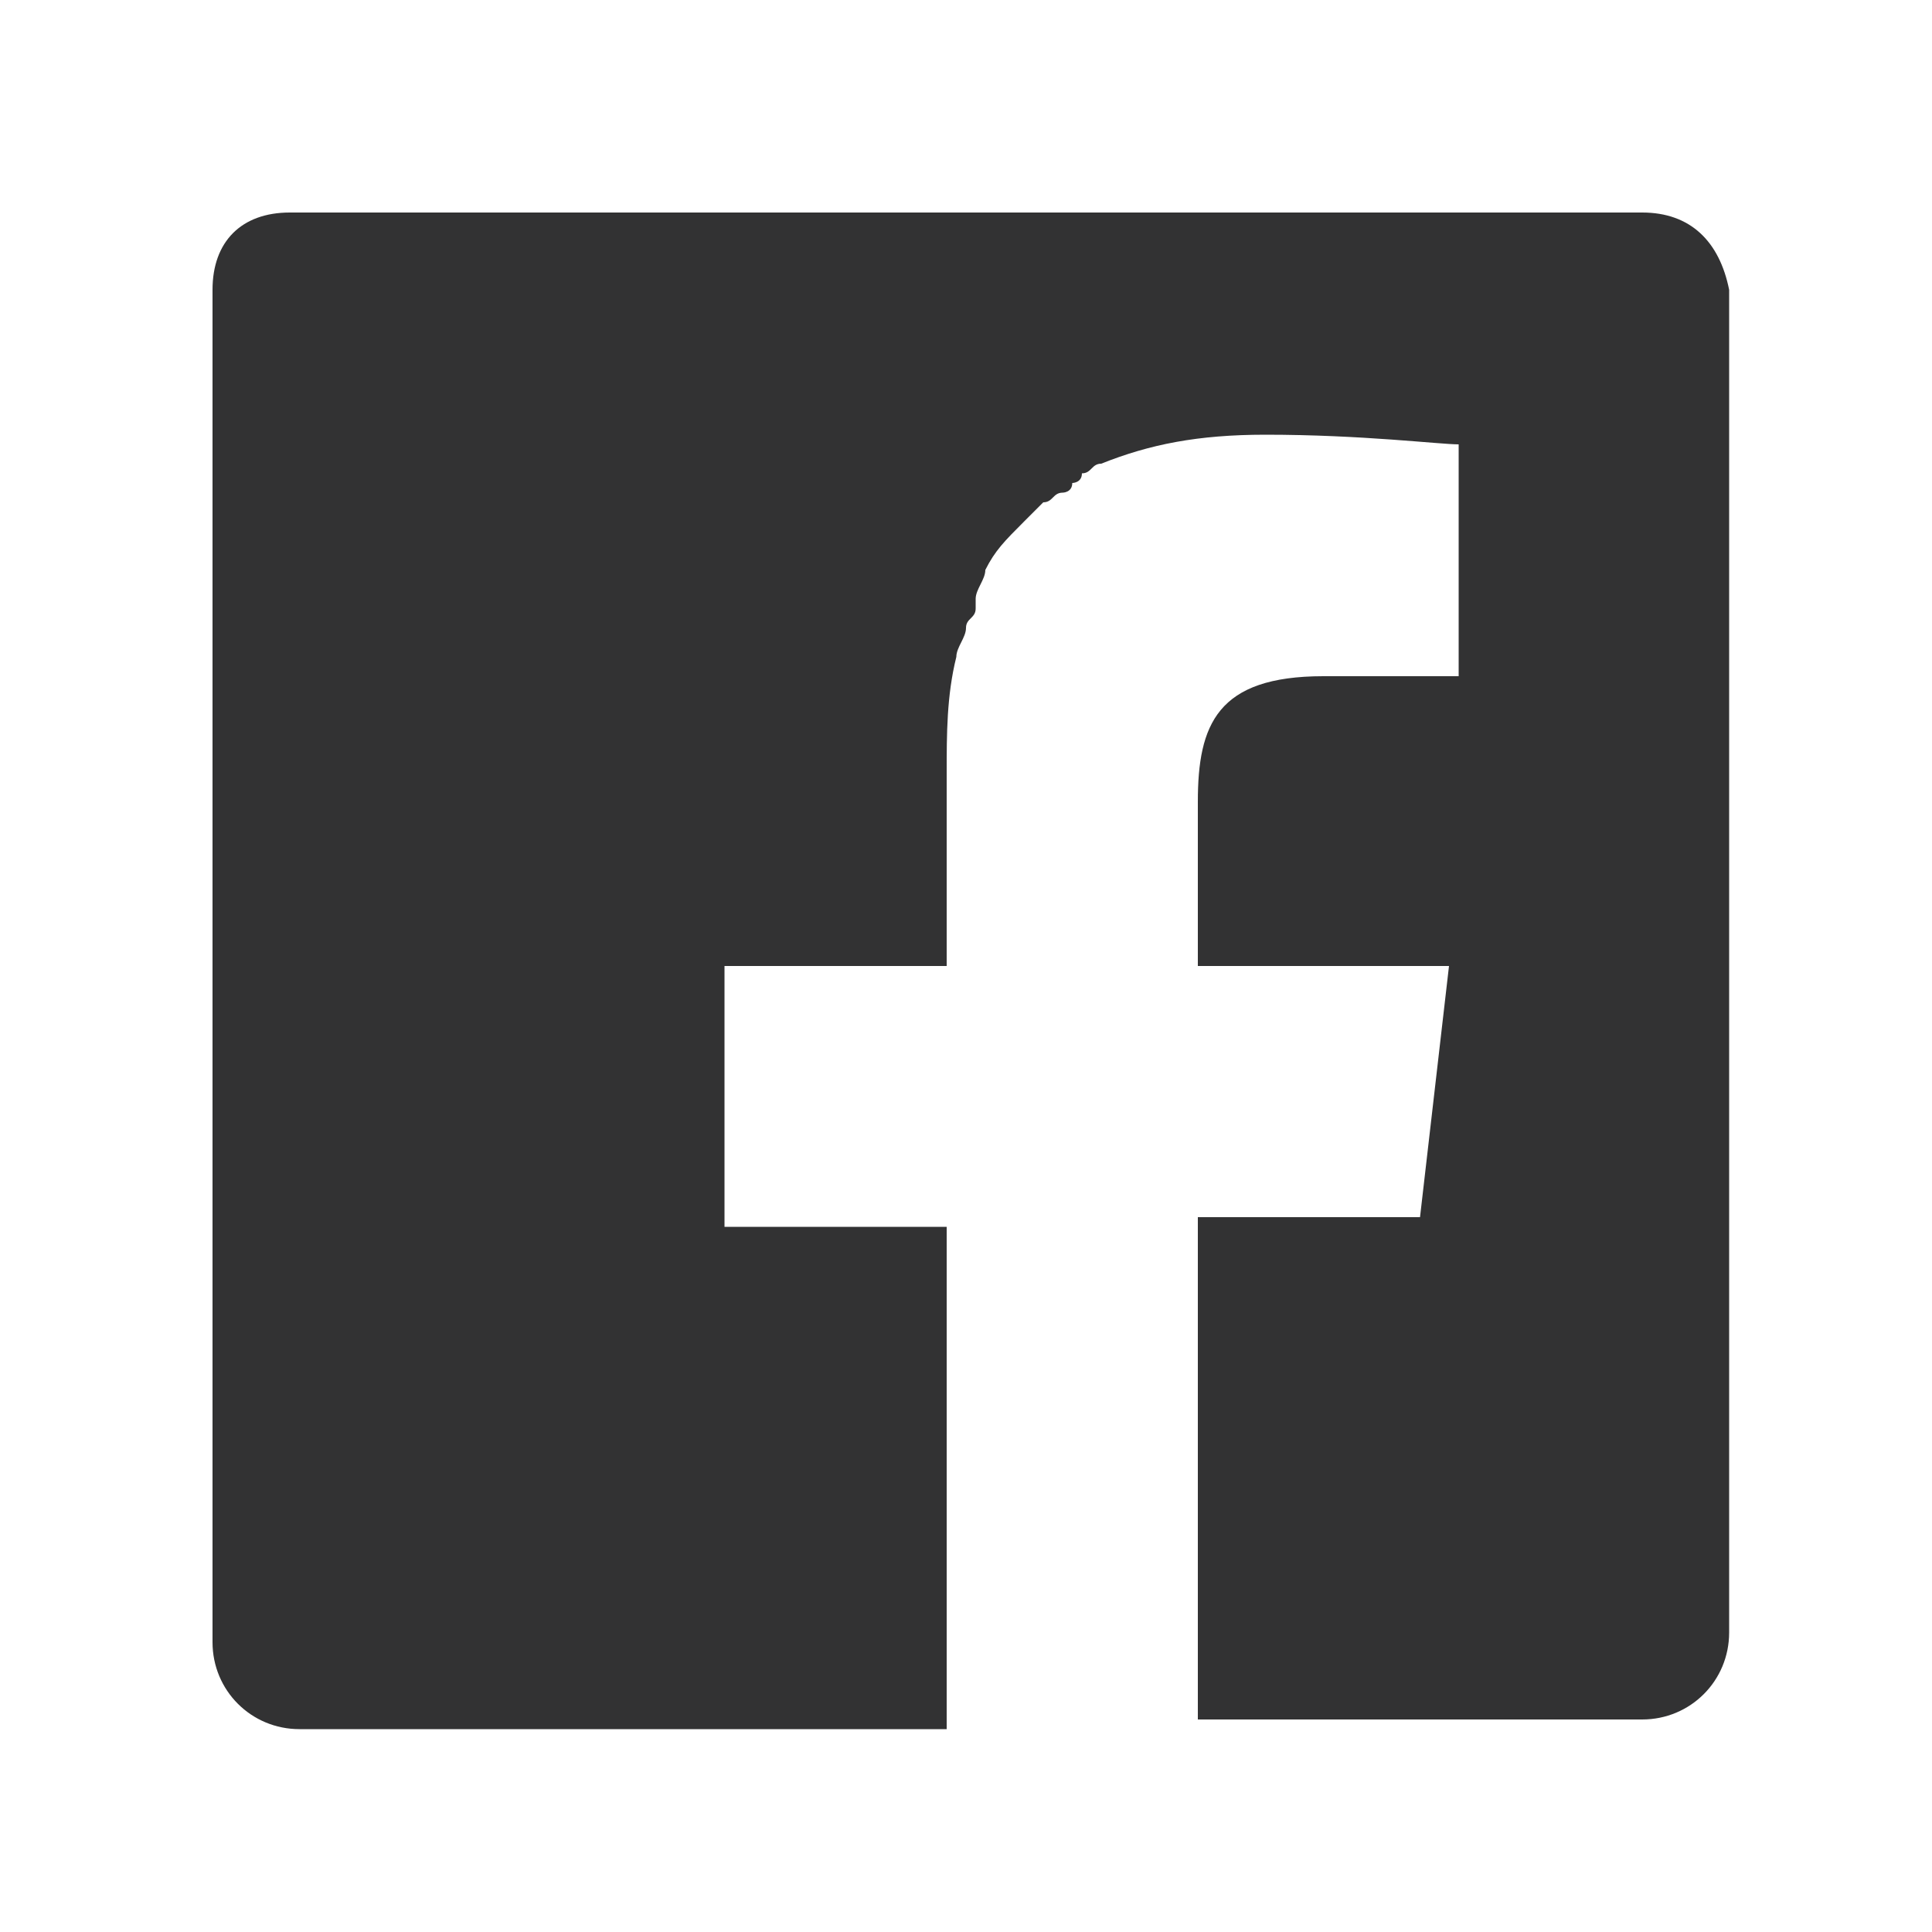 <?xml version="1.0" encoding="utf-8"?>
<!-- Generator: Adobe Illustrator 27.3.1, SVG Export Plug-In . SVG Version: 6.00 Build 0)  -->
<svg version="1.1" id="レイヤー_1" xmlns="http://www.w3.org/2000/svg" xmlns:xlink="http://www.w3.org/1999/xlink" x="0px"
	 y="0px" viewBox="0 0 20 20" style="enable-background:new 0 0 20 20;" xml:space="preserve">
<style type="text/css">
	.st0{fill:#323233;}
</style>
<g>
	<path class="st0" d="M17,2.2H3C2.5,2.2,2.2,2.5,2.2,3v14c0,0.5,0.4,0.9,0.9,0.9h6.7v-5.2H7.5l0,0V10h2.3V8c0-0.4,0-0.8,0.1-1.2l0,0
		c0-0.1,0.1-0.2,0.1-0.3c0-0.1,0.1-0.1,0.1-0.2V6.2c0-0.1,0.1-0.2,0.1-0.3l0,0c0.1-0.2,0.2-0.3,0.4-0.5l0,0c0.1-0.1,0.1-0.1,0.2-0.2
		l0,0c0.1,0,0.1-0.1,0.2-0.1c0,0,0.1,0,0.1-0.1c0,0,0.1,0,0.1-0.1c0.1,0,0.1-0.1,0.2-0.1l0,0c0.5-0.2,1-0.3,1.7-0.3
		c1,0,1.8,0.1,2,0.1V7h-1.4c-1.1,0-1.3,0.5-1.3,1.3V10h2.3H15l-0.3,2.6h-2.3l0,0l0,0l0,0v5.2H17c0.5,0,0.9-0.4,0.9-0.9V3
		C17.8,2.5,17.5,2.2,17,2.2z"/>
</g>
</svg>
